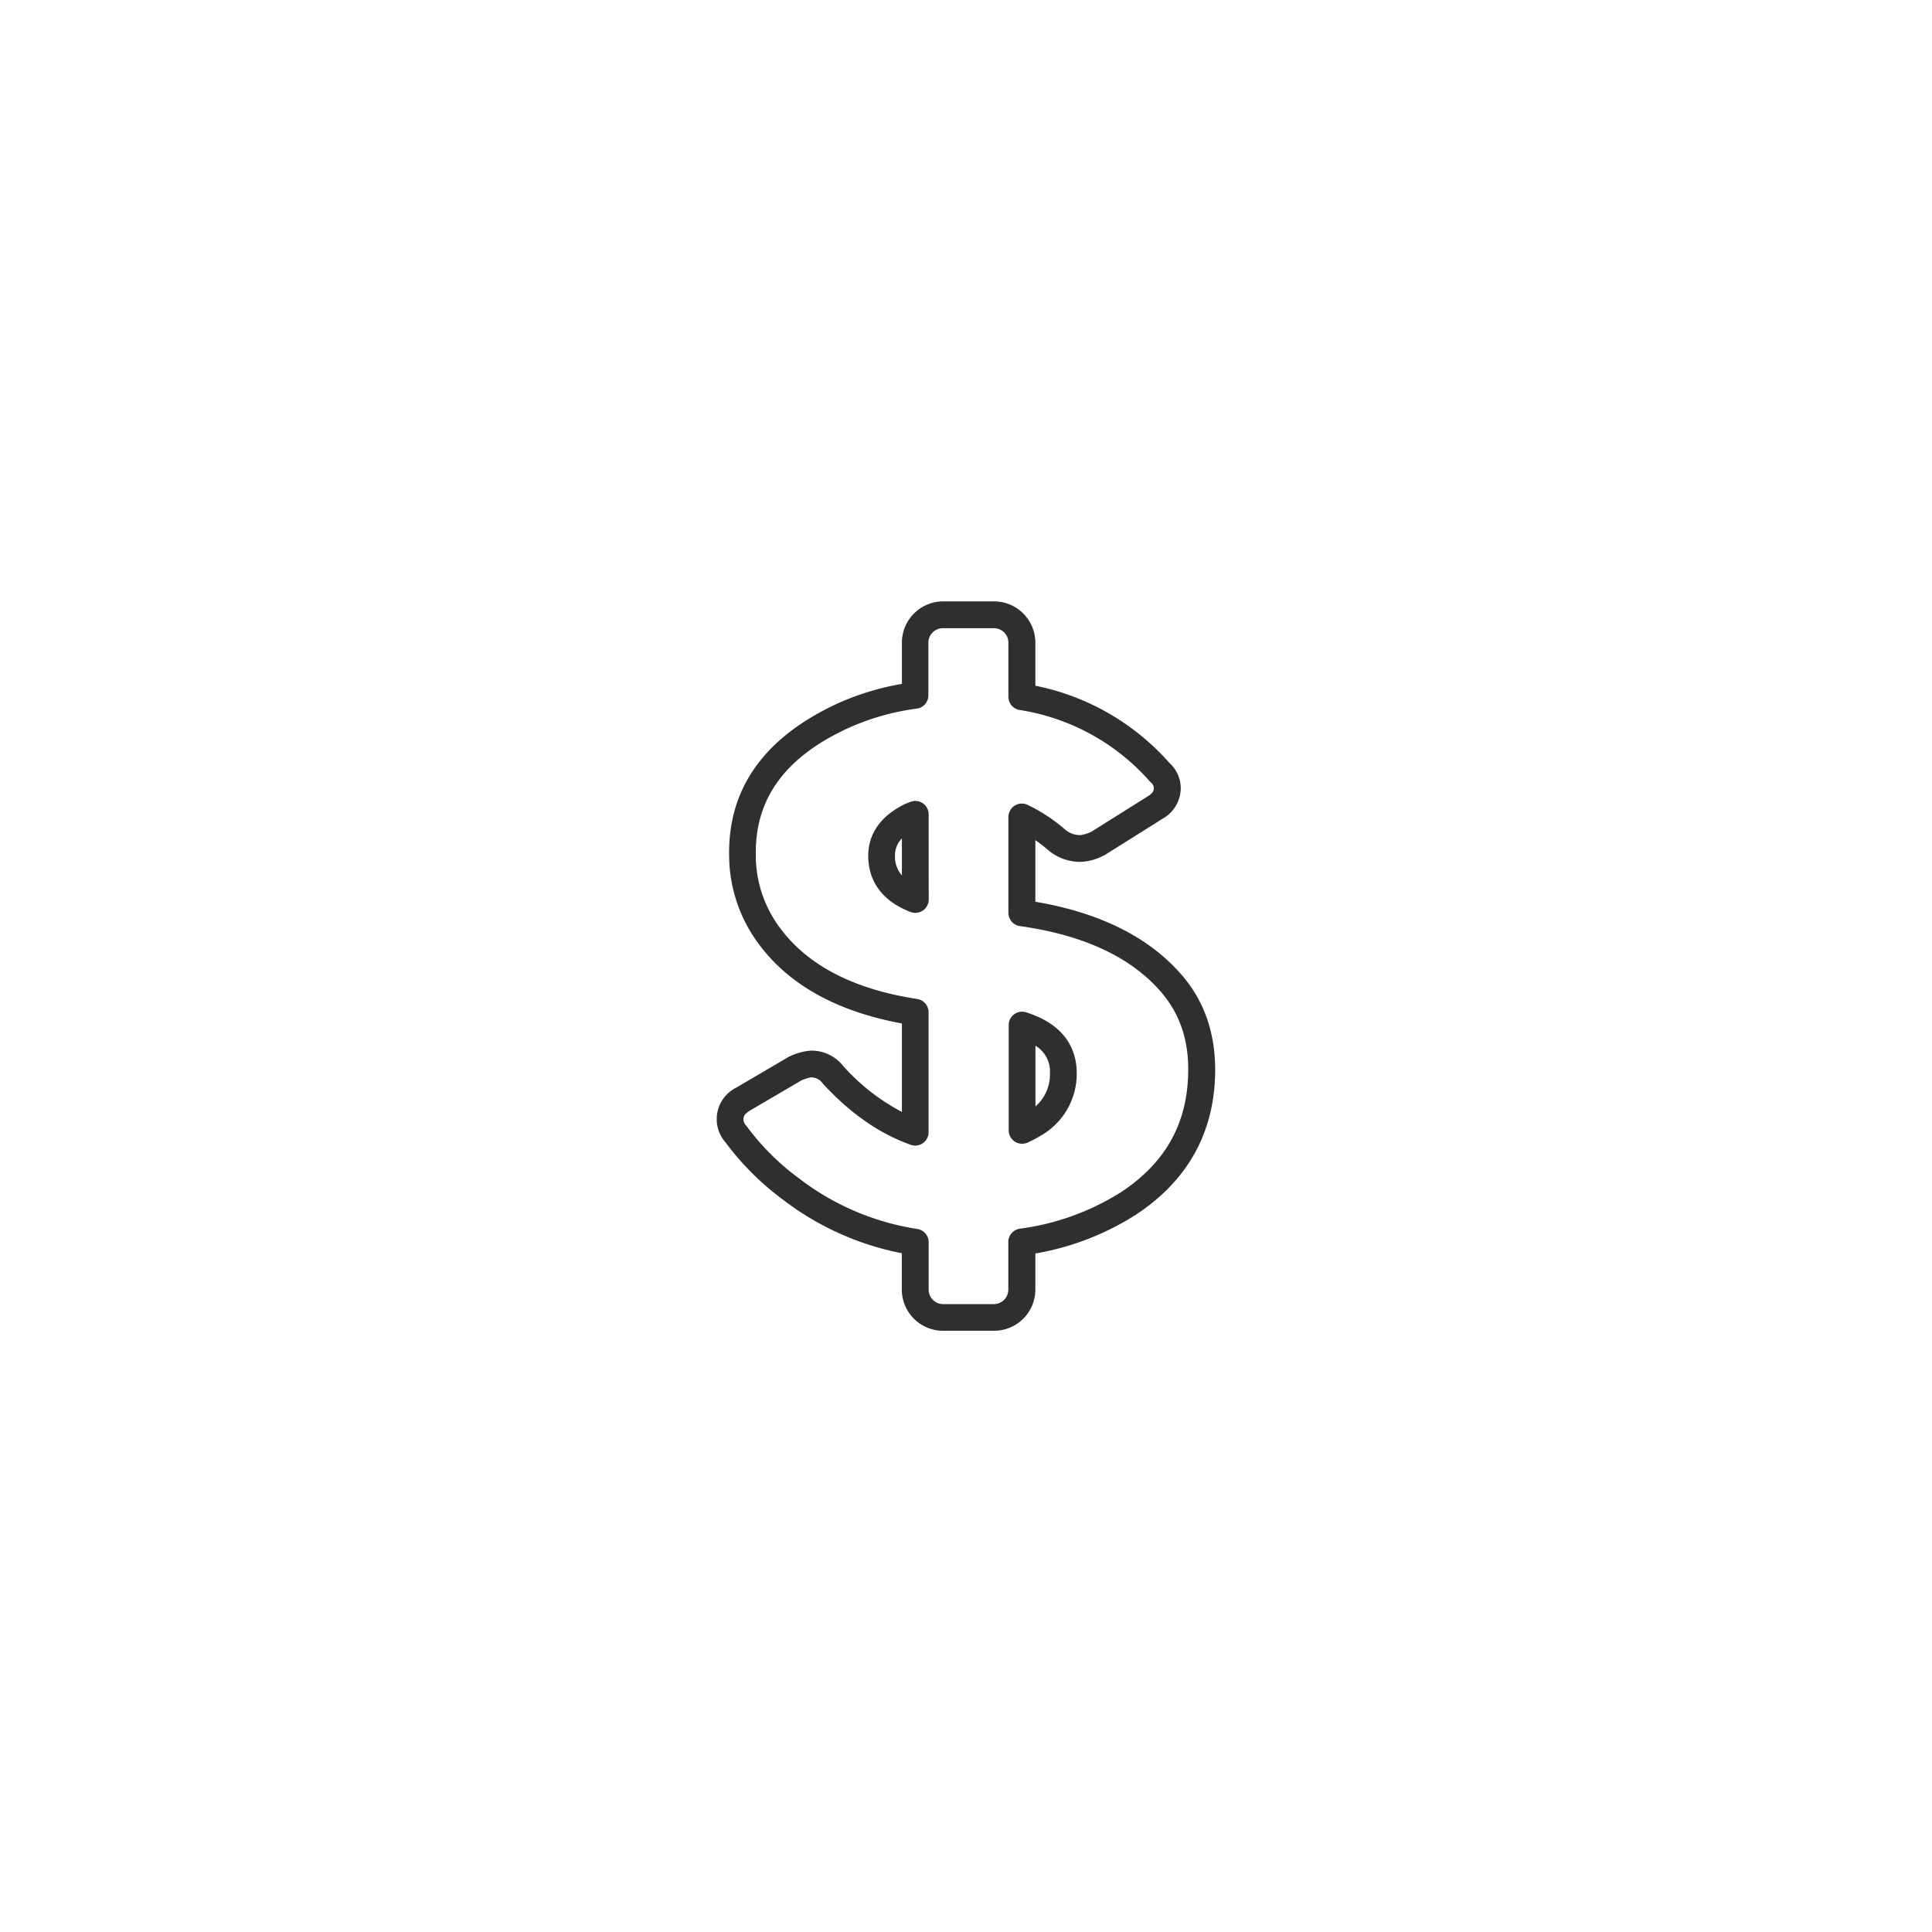 <svg id="Layer_1" data-name="Layer 1" xmlns="http://www.w3.org/2000/svg" viewBox="0 0 400 400"><defs><style>.cls-1{fill:#302f2f;}</style></defs><title>Icons</title><path class="cls-1" d="M162,248.3a59,59,0,0,0,24.71,11.17V267a8.54,8.54,0,0,0,8.54,8.52h10.57a8.54,8.54,0,0,0,8.54-8.52v-7.48a56.23,56.23,0,0,0,20.85-8.05c10.62-7,16.14-16.85,16.37-29.19.16-7.81-2-14.55-6.6-20.05-6.72-8-17-13.23-30.62-15.53V173.94a31.58,31.58,0,0,1,2.67,2.08,10.29,10.29,0,0,0,6.69,2.42,11.23,11.23,0,0,0,4.78-1.31,2.31,2.31,0,0,0,.35-.18l11.85-7.44a7.31,7.31,0,0,0,3.76-6.21,7.07,7.07,0,0,0-2.33-5.33,50.19,50.19,0,0,0-27.77-16v-8.92a8.55,8.55,0,0,0-8.54-8.54H195.27a8.55,8.55,0,0,0-8.54,8.54v8.54a54.92,54.92,0,0,0-13.19,4c-15.24,7-22.84,17.58-22.58,31.6a30.84,30.84,0,0,0,6.25,18.41c6.23,8.35,16.15,13.83,29.52,16.3v18.31a43.29,43.29,0,0,1-12.1-9.44,8.36,8.36,0,0,0-6.79-3.25,12.58,12.58,0,0,0-4.27,1.15l-.18.08-.14.08-10.76,6.32a7.29,7.29,0,0,0-2.24,11.42A56.8,56.8,0,0,0,162,248.3Zm-6.75-18.36,10.65-6.24a9.87,9.87,0,0,1,1.92-.63,2.82,2.82,0,0,1,2.48,1.2l.16.19c5.6,6.07,11.69,10.3,18.1,12.56a2.76,2.76,0,0,0,3.69-2.61V209.57a2.77,2.77,0,0,0-2.35-2.74c-13.07-2-22.58-6.91-28.28-14.55a25,25,0,0,1-5.14-15.18c-.22-11.78,6.11-20.43,19.34-26.45a50.47,50.47,0,0,1,14-3.94,2.77,2.77,0,0,0,2.39-2.74V133.06a3,3,0,0,1,3-3h10.57a3,3,0,0,1,3,3v11.2a2.77,2.77,0,0,0,2.3,2.73,45.18,45.18,0,0,1,26.94,14.75l.21.21a1.56,1.56,0,0,1,.65,1.26c0,.29,0,.88-1.18,1.62l-11.71,7.35a7.36,7.36,0,0,1-2.28.72h0a4.76,4.76,0,0,1-3.14-1.11,34.37,34.37,0,0,0-7.84-5.16,2.78,2.78,0,0,0-3.95,2.51V189a2.77,2.77,0,0,0,2.39,2.74c13.39,1.87,23.32,6.58,29.52,14,3.71,4.49,5.45,9.85,5.31,16.39-.2,10.56-4.74,18.63-13.88,24.68a51.91,51.91,0,0,1-21,7.58,2.78,2.78,0,0,0-2.36,2.74V267a3,3,0,0,1-3,3H195.27a3,3,0,0,1-3-3v-9.81a2.78,2.78,0,0,0-2.33-2.74,53.55,53.55,0,0,1-24.55-10.51,51.06,51.06,0,0,1-10.72-10.66,2,2,0,0,0-.18-.23,1.87,1.87,0,0,1-.56-1.27C153.92,231.39,153.91,230.73,155.27,229.94Z"/><path class="cls-1" d="M192.27,168.6a2.76,2.76,0,0,0-1.21-2.29,2.72,2.72,0,0,0-2.56-.29l-.82.31-.19.08c-6.42,3.07-7.75,7.58-7.73,10.82h0c0,3.76,1.58,8.83,8.75,11.58a2.64,2.64,0,0,0,1,.19,2.77,2.77,0,0,0,2.77-2.77Zm-5.54,12.66a5.85,5.85,0,0,1-1.43-4.06,5,5,0,0,1,1.43-3.62Z"/><path class="cls-1" d="M210.12,236.37a2.83,2.83,0,0,0,1.49.43,2.79,2.79,0,0,0,1.16-.25,23.36,23.36,0,0,0,2.6-1.36,14.74,14.74,0,0,0,7.56-12.92c0-4.27-1.76-9.93-10.48-12.68a2.77,2.77,0,0,0-3.61,2.64V234A2.78,2.78,0,0,0,210.12,236.37Zm4.26-19.86a6.2,6.2,0,0,1,3,5.71,8.73,8.73,0,0,1-3,6.85Z"/></svg>